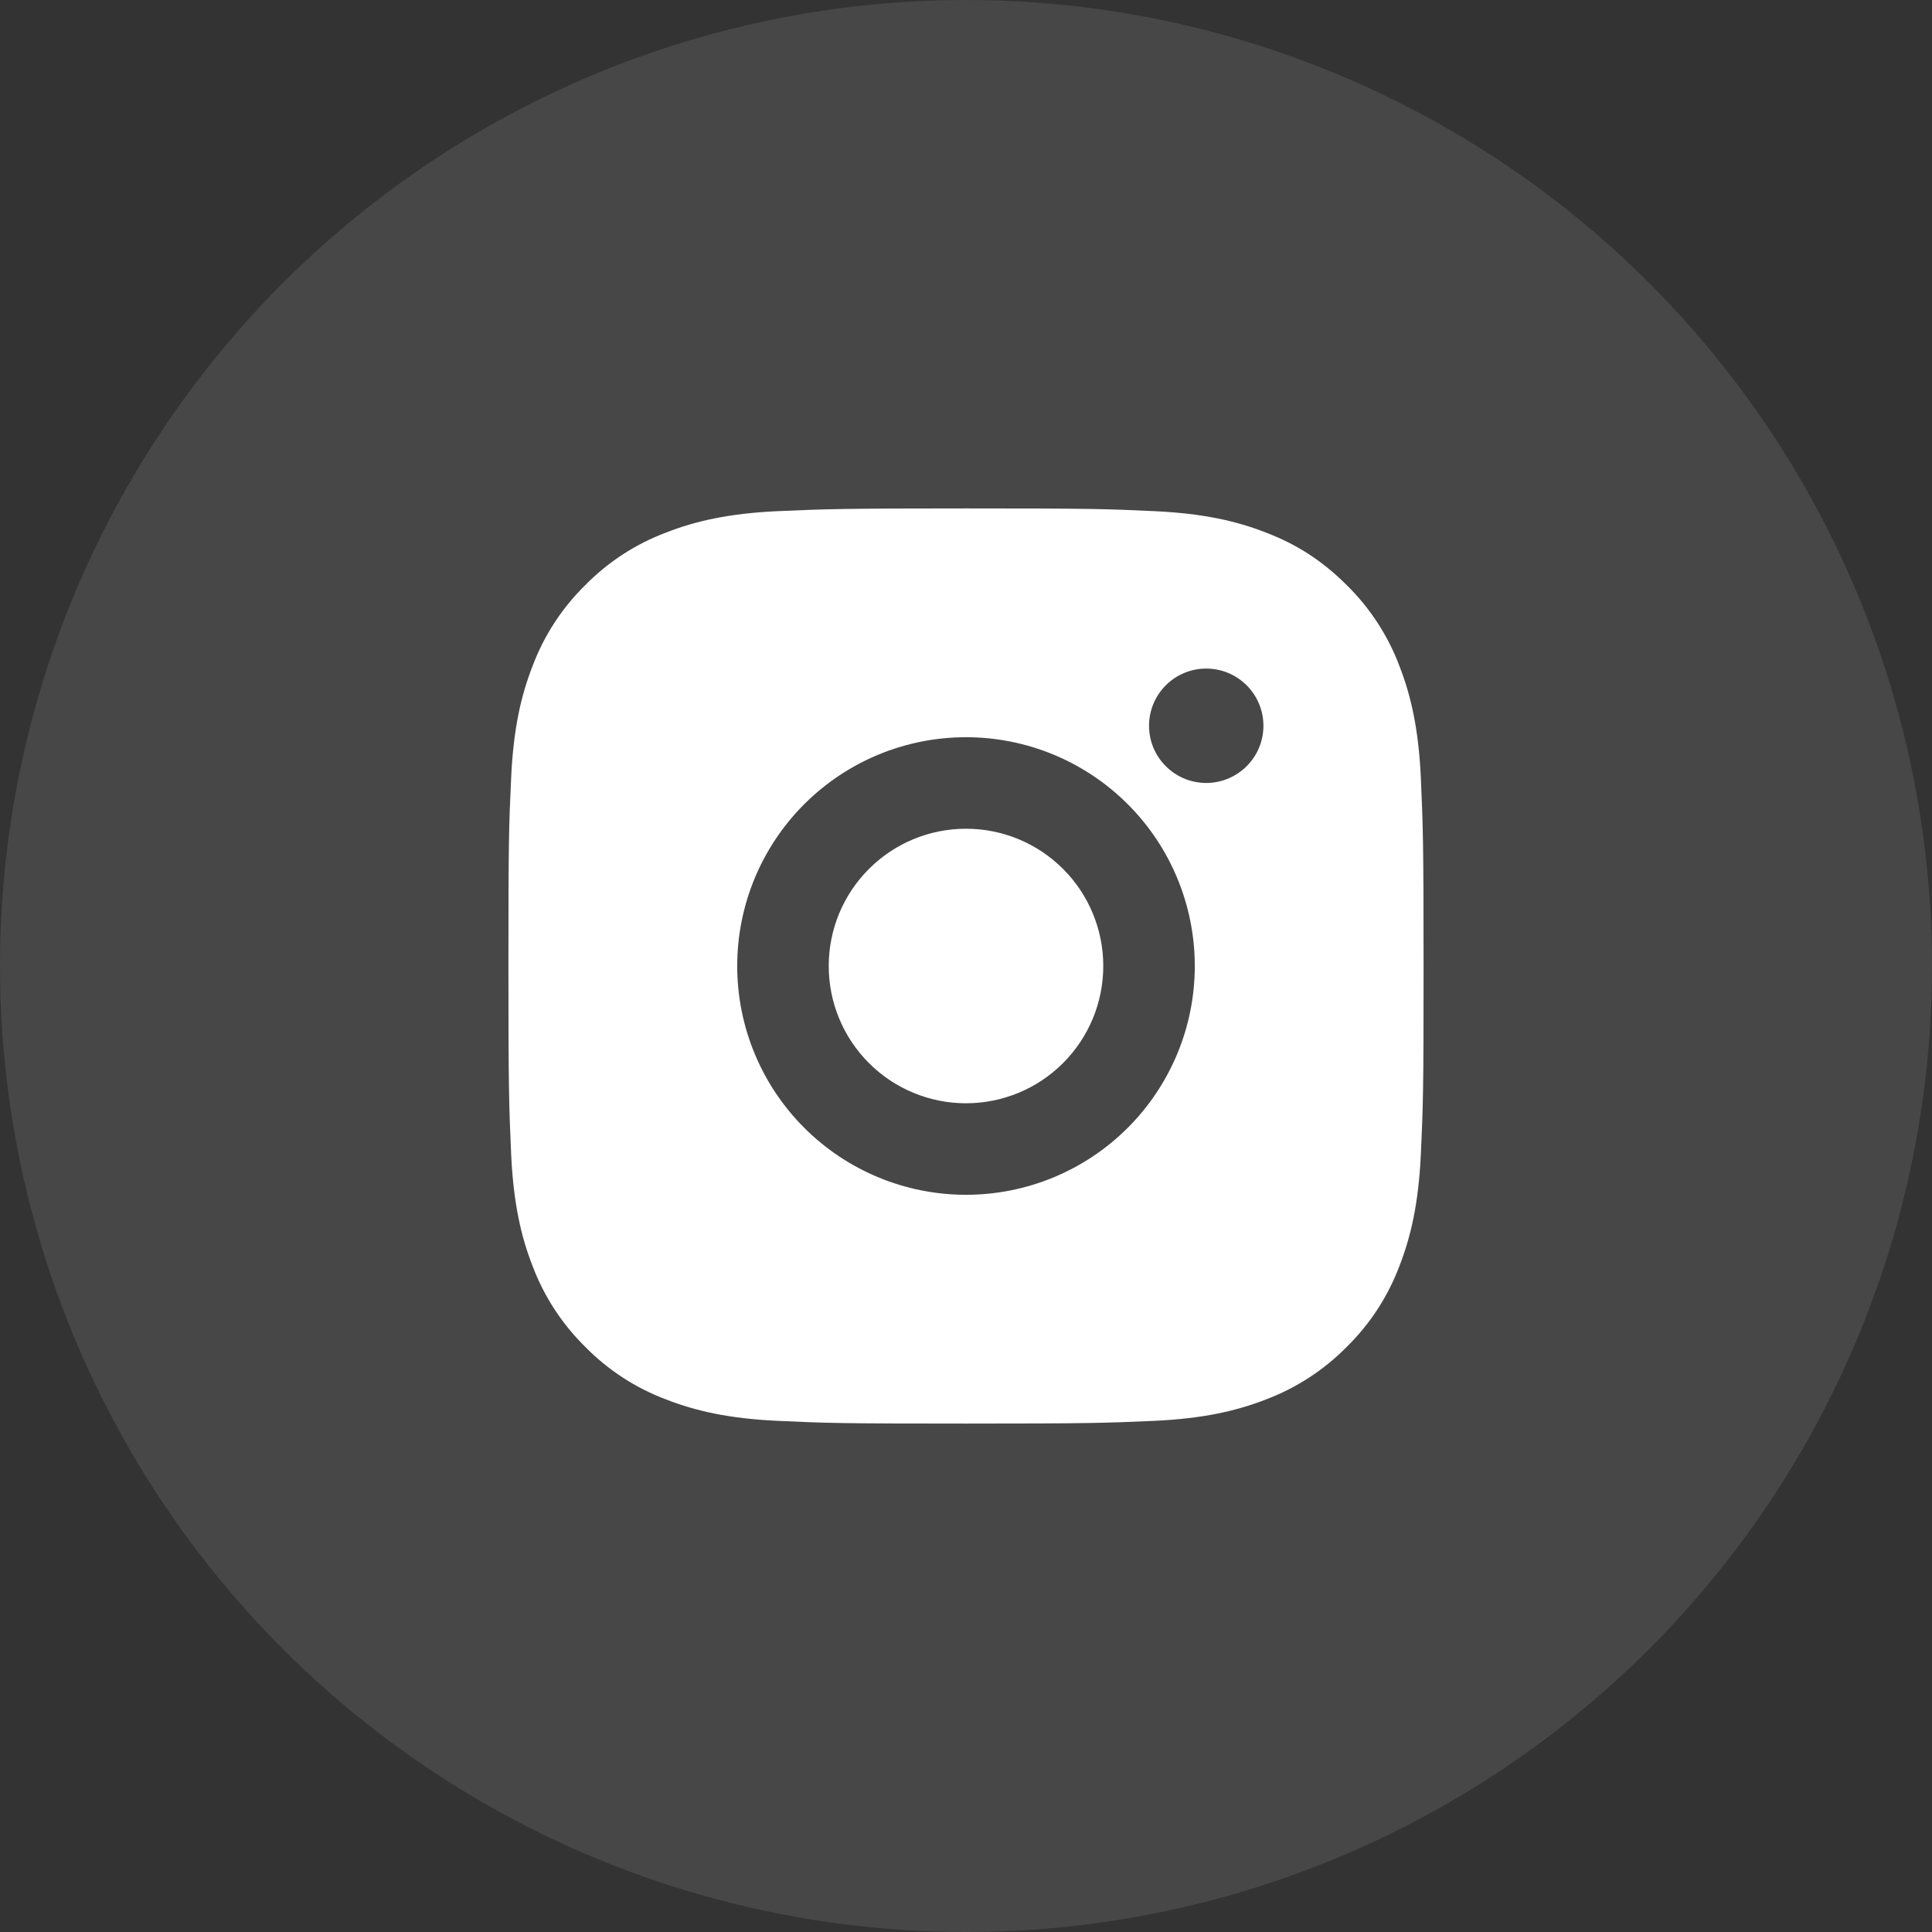 <svg width="38" height="38" viewBox="0 0 38 38" fill="none" xmlns="http://www.w3.org/2000/svg">
<rect x="0" y="0" width="38" height="38" fill="#333333" stroke="none"/>
<circle opacity="0.1" cx="19" cy="19" r="19" fill="white"/>
<path d="M19 10C21.445 10 21.75 10.009 22.71 10.054C23.668 10.099 24.321 10.249 24.895 10.473C25.489 10.701 25.989 11.011 26.49 11.51C26.947 11.96 27.302 12.504 27.527 13.105C27.75 13.678 27.901 14.332 27.946 15.29C27.988 16.25 28 16.555 28 19C28 21.445 27.991 21.75 27.946 22.71C27.901 23.668 27.75 24.321 27.527 24.895C27.302 25.496 26.948 26.04 26.49 26.49C26.04 26.947 25.496 27.301 24.895 27.527C24.322 27.75 23.668 27.901 22.71 27.946C21.75 27.988 21.445 28 19 28C16.555 28 16.25 27.991 15.29 27.946C14.332 27.901 13.679 27.75 13.105 27.527C12.504 27.302 11.96 26.948 11.51 26.49C11.053 26.04 10.698 25.496 10.473 24.895C10.249 24.322 10.099 23.668 10.054 22.71C10.012 21.75 10 21.445 10 19C10 16.555 10.009 16.25 10.054 15.29C10.099 14.331 10.249 13.679 10.473 13.105C10.698 12.504 11.052 11.96 11.51 11.51C11.96 11.052 12.504 10.698 13.105 10.473C13.679 10.249 14.331 10.099 15.29 10.054C16.25 10.012 16.555 10 19 10ZM19 14.5C17.806 14.5 16.662 14.974 15.818 15.818C14.974 16.662 14.5 17.806 14.5 19C14.5 20.194 14.974 21.338 15.818 22.182C16.662 23.026 17.806 23.5 19 23.5C20.194 23.5 21.338 23.026 22.182 22.182C23.026 21.338 23.5 20.194 23.5 19C23.5 17.806 23.026 16.662 22.182 15.818C21.338 14.974 20.194 14.5 19 14.5V14.5ZM24.85 14.275C24.85 13.977 24.732 13.691 24.52 13.479C24.309 13.268 24.023 13.15 23.725 13.15C23.427 13.15 23.14 13.268 22.93 13.479C22.718 13.691 22.6 13.977 22.6 14.275C22.6 14.573 22.718 14.86 22.93 15.07C23.14 15.281 23.427 15.4 23.725 15.4C24.023 15.4 24.309 15.281 24.52 15.07C24.732 14.86 24.85 14.573 24.85 14.275ZM19 16.3C19.716 16.3 20.403 16.584 20.909 17.091C21.416 17.597 21.7 18.284 21.7 19C21.7 19.716 21.416 20.403 20.909 20.909C20.403 21.416 19.716 21.7 19 21.7C18.284 21.7 17.597 21.416 17.091 20.909C16.584 20.403 16.3 19.716 16.3 19C16.3 18.284 16.584 17.597 17.091 17.091C17.597 16.584 18.284 16.3 19 16.3V16.3Z" fill="white"/>
</svg>
